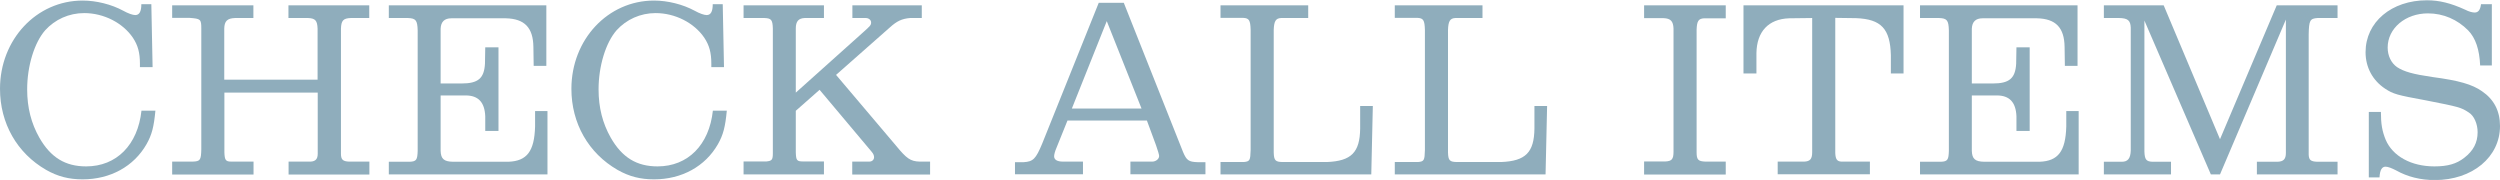 <?xml version="1.0" encoding="UTF-8"?><svg id="_レイヤー_2" xmlns="http://www.w3.org/2000/svg" viewBox="0 0 177.59 12.78"><defs><style>.cls-1{fill:#8fadbc;}</style></defs><g id="img"><path class="cls-1" d="M10.75.29l.09,4.48h-.9v-.25c0-.77-.14-1.3-.5-1.84-.72-1.06-2.07-1.75-3.46-1.75-1.08,0-2.07.45-2.77,1.22-.77.88-1.28,2.54-1.28,4.2,0,1.3.29,2.41.86,3.42.81,1.42,1.85,2.05,3.33,2.05,2.16,0,3.67-1.53,3.93-3.96h.99c-.11,1.15-.25,1.71-.63,2.38-.9,1.58-2.57,2.5-4.54,2.5-.97,0-1.76-.2-2.59-.67-2.07-1.19-3.28-3.31-3.28-5.76C0,2.81,2.59.04,5.87.04c.97,0,2.05.27,2.88.72.36.2.68.31.86.31.29,0,.43-.25.43-.77h.7Z"/><path class="cls-1" d="M12.22.38h5.78v.9h-1.3c-.56.02-.76.22-.77.76v3.62h6.63v-3.62c-.02-.58-.16-.74-.68-.76h-1.39V.38h5.74v.9h-1.31c-.54.02-.68.18-.7.76v8.88c0,.41.13.54.56.56h1.46v.92h-5.74v-.92h1.57c.34-.02.5-.18.5-.56v-4.34h-6.63v4.25c.02.54.09.65.49.65h1.58v.92h-5.78v-.92h1.46c.54-.02.59-.11.61-.88V2.03c0-.67-.05-.7-.83-.76h-1.24V.38Z"/><path class="cls-1" d="M38.81.38v4.3h-.9l-.02-1.35c-.02-1.37-.63-2-1.96-2.03h-3.87c-.49,0-.74.25-.76.74v3.89h1.49c1.17,0,1.6-.36,1.66-1.4l.02-1.17h.94v5.94h-.94v-1.04c-.04-.99-.49-1.48-1.39-1.48h-1.78v3.94c.02.56.23.76.88.77h3.94c1.31-.05,1.84-.74,1.89-2.5v-1.1h.88v4.5h-11.27v-.9h1.49c.47-.02.54-.14.56-.77V2.16c-.02-.72-.13-.86-.7-.88h-1.35V.38h11.18Z"/><path class="cls-1" d="M51.34.29l.09,4.48h-.9v-.25c0-.77-.14-1.3-.5-1.84-.72-1.06-2.07-1.75-3.46-1.75-1.08,0-2.07.45-2.77,1.22-.77.88-1.28,2.54-1.28,4.2,0,1.3.29,2.41.86,3.42.81,1.42,1.85,2.05,3.33,2.05,2.16,0,3.67-1.53,3.93-3.96h.99c-.11,1.15-.25,1.71-.63,2.38-.9,1.58-2.57,2.5-4.54,2.5-.97,0-1.76-.2-2.59-.67-2.07-1.19-3.28-3.31-3.28-5.76C40.59,2.81,43.18.04,46.46.04c.97,0,2.05.27,2.88.72.36.2.68.31.86.31.29,0,.43-.25.43-.77h.7Z"/><path class="cls-1" d="M52.81,11.47h1.62c.4-.04.47-.11.47-.59V2.02c-.02-.61-.11-.72-.59-.74h-1.49V.38h5.71v.9h-1.37c-.43.02-.63.23-.63.74v4.56l4.79-4.29c.5-.45.56-.5.56-.7,0-.16-.16-.31-.38-.31h-.95V.38h4.93v.9h-.83c-.59.05-.94.22-1.44.67l-3.82,3.37,4.27,5.04c.74.9,1.01,1.1,1.67,1.12h.74v.92h-5.53v-.92h1.21c.2,0,.34-.13.34-.31,0-.13-.05-.25-.18-.4l-3.69-4.39-1.69,1.49v2.95c.02.58.07.65.54.65h1.46v.92h-5.71v-.92Z"/><path class="cls-1" d="M72.11,11.52h.61c.67-.04.86-.23,1.31-1.31L78.05.2h1.78l4.21,10.6c.25.59.4.7,1.03.72h.56v.86h-5.33v-.9h1.55c.25,0,.49-.18.49-.4,0-.09-.09-.38-.22-.76l-.65-1.76h-5.64l-.77,1.91c-.11.25-.18.5-.18.63,0,.25.22.38.63.38h1.42v.9h-4.83v-.86ZM81.09,7.71l-2.47-6.21-2.48,6.21h4.95Z"/><path class="cls-1" d="M86.69,11.51h1.66c.43-.04.47-.11.49-.85V2.12c-.02-.68-.11-.83-.52-.85h-1.62V.38h6.23v.9h-1.93c-.38.02-.5.23-.52.85v8.71c.02.56.11.67.68.67h3.1c1.73-.07,2.34-.68,2.36-2.38v-1.6h.9l-.11,4.86h-10.71v-.88Z"/><path class="cls-1" d="M99.07,11.51h1.66c.43-.04.47-.11.49-.85V2.12c-.02-.68-.11-.83-.52-.85h-1.62V.38h6.23v.9h-1.93c-.38.02-.5.23-.52.85v8.71c.02.56.11.67.68.67h3.1c1.73-.07,2.34-.68,2.36-2.38v-1.6h.9l-.11,4.86h-10.71v-.88Z"/><path class="cls-1" d="M116.8,11.47h1.49c.47-.02.59-.16.59-.7V2.03c-.02-.52-.2-.72-.7-.74h-1.39V.38h5.8v.92h-1.53c-.41.02-.52.2-.54.81v8.7c0,.54.11.65.63.67h1.44v.92h-5.8v-.92Z"/><path class="cls-1" d="M123.86.38h11.36v4.84h-.9v-1.3c-.05-1.87-.68-2.56-2.47-2.63l-1.48-.02v9.6c.02.45.13.59.43.61h2.03v.9h-6.55v-.9h1.89c.41-.02.56-.18.56-.67V1.28l-1.64.02c-1.46.05-2.3.94-2.32,2.48v1.44h-.92V.38Z"/><path class="cls-1" d="M147.58.38v4.3h-.9l-.02-1.35c-.02-1.37-.63-2-1.96-2.03h-3.87c-.49,0-.74.25-.76.74v3.89h1.49c1.17,0,1.6-.36,1.66-1.4l.02-1.17h.94v5.94h-.94v-1.04c-.04-.99-.49-1.48-1.39-1.48h-1.78v3.94c.02.56.23.76.88.77h3.94c1.31-.05,1.84-.74,1.89-2.5v-1.1h.88v4.5h-11.27v-.9h1.49c.47-.02.54-.14.56-.77V2.16c-.02-.72-.13-.86-.7-.88h-1.35V.38h11.18Z"/><path class="cls-1" d="M149.45,11.49h1.28c.41,0,.61-.22.63-.79V1.96c-.02-.5-.2-.67-.83-.68h-1.08V.38h4.25l4,9.51,4.03-9.51h4.32v.9h-1.42c-.54.04-.61.16-.63,1.17v8.55c.02.36.14.47.59.49h1.46v.9h-5.73v-.9h1.48c.41-.02.58-.18.58-.63V1.39l-4.68,11h-.65l-4.72-10.93v9.31c.02.56.13.7.56.72h1.33v.9h-4.77v-.9Z"/><path class="cls-1" d="M177.01.27v4.38h-.83c-.05-1.13-.32-1.94-.85-2.49-.76-.77-1.76-1.21-2.86-1.21-1.6,0-2.86,1.06-2.86,2.43,0,.58.25,1.1.67,1.39.49.32,1.13.5,2.5.7,1.89.25,2.83.52,3.53,1.01.85.58,1.28,1.4,1.28,2.47,0,2.21-1.96,3.84-4.63,3.84-1.01,0-1.94-.23-2.74-.68-.31-.16-.58-.27-.76-.27-.25,0-.4.22-.43.76h-.76v-4.65h.86c0,.86.09,1.37.34,1.98.5,1.17,1.82,1.89,3.46,1.89.95,0,1.57-.18,2.12-.61.65-.5.95-1.08.95-1.82,0-.59-.25-1.17-.63-1.4-.54-.36-.7-.4-3.04-.86-2.07-.38-2.32-.45-2.9-.83-.88-.58-1.39-1.51-1.39-2.59,0-2.14,1.84-3.69,4.36-3.69.88,0,1.69.2,2.72.67.25.13.5.2.67.2.25,0,.4-.18.45-.59h.76Z"/></g></svg>